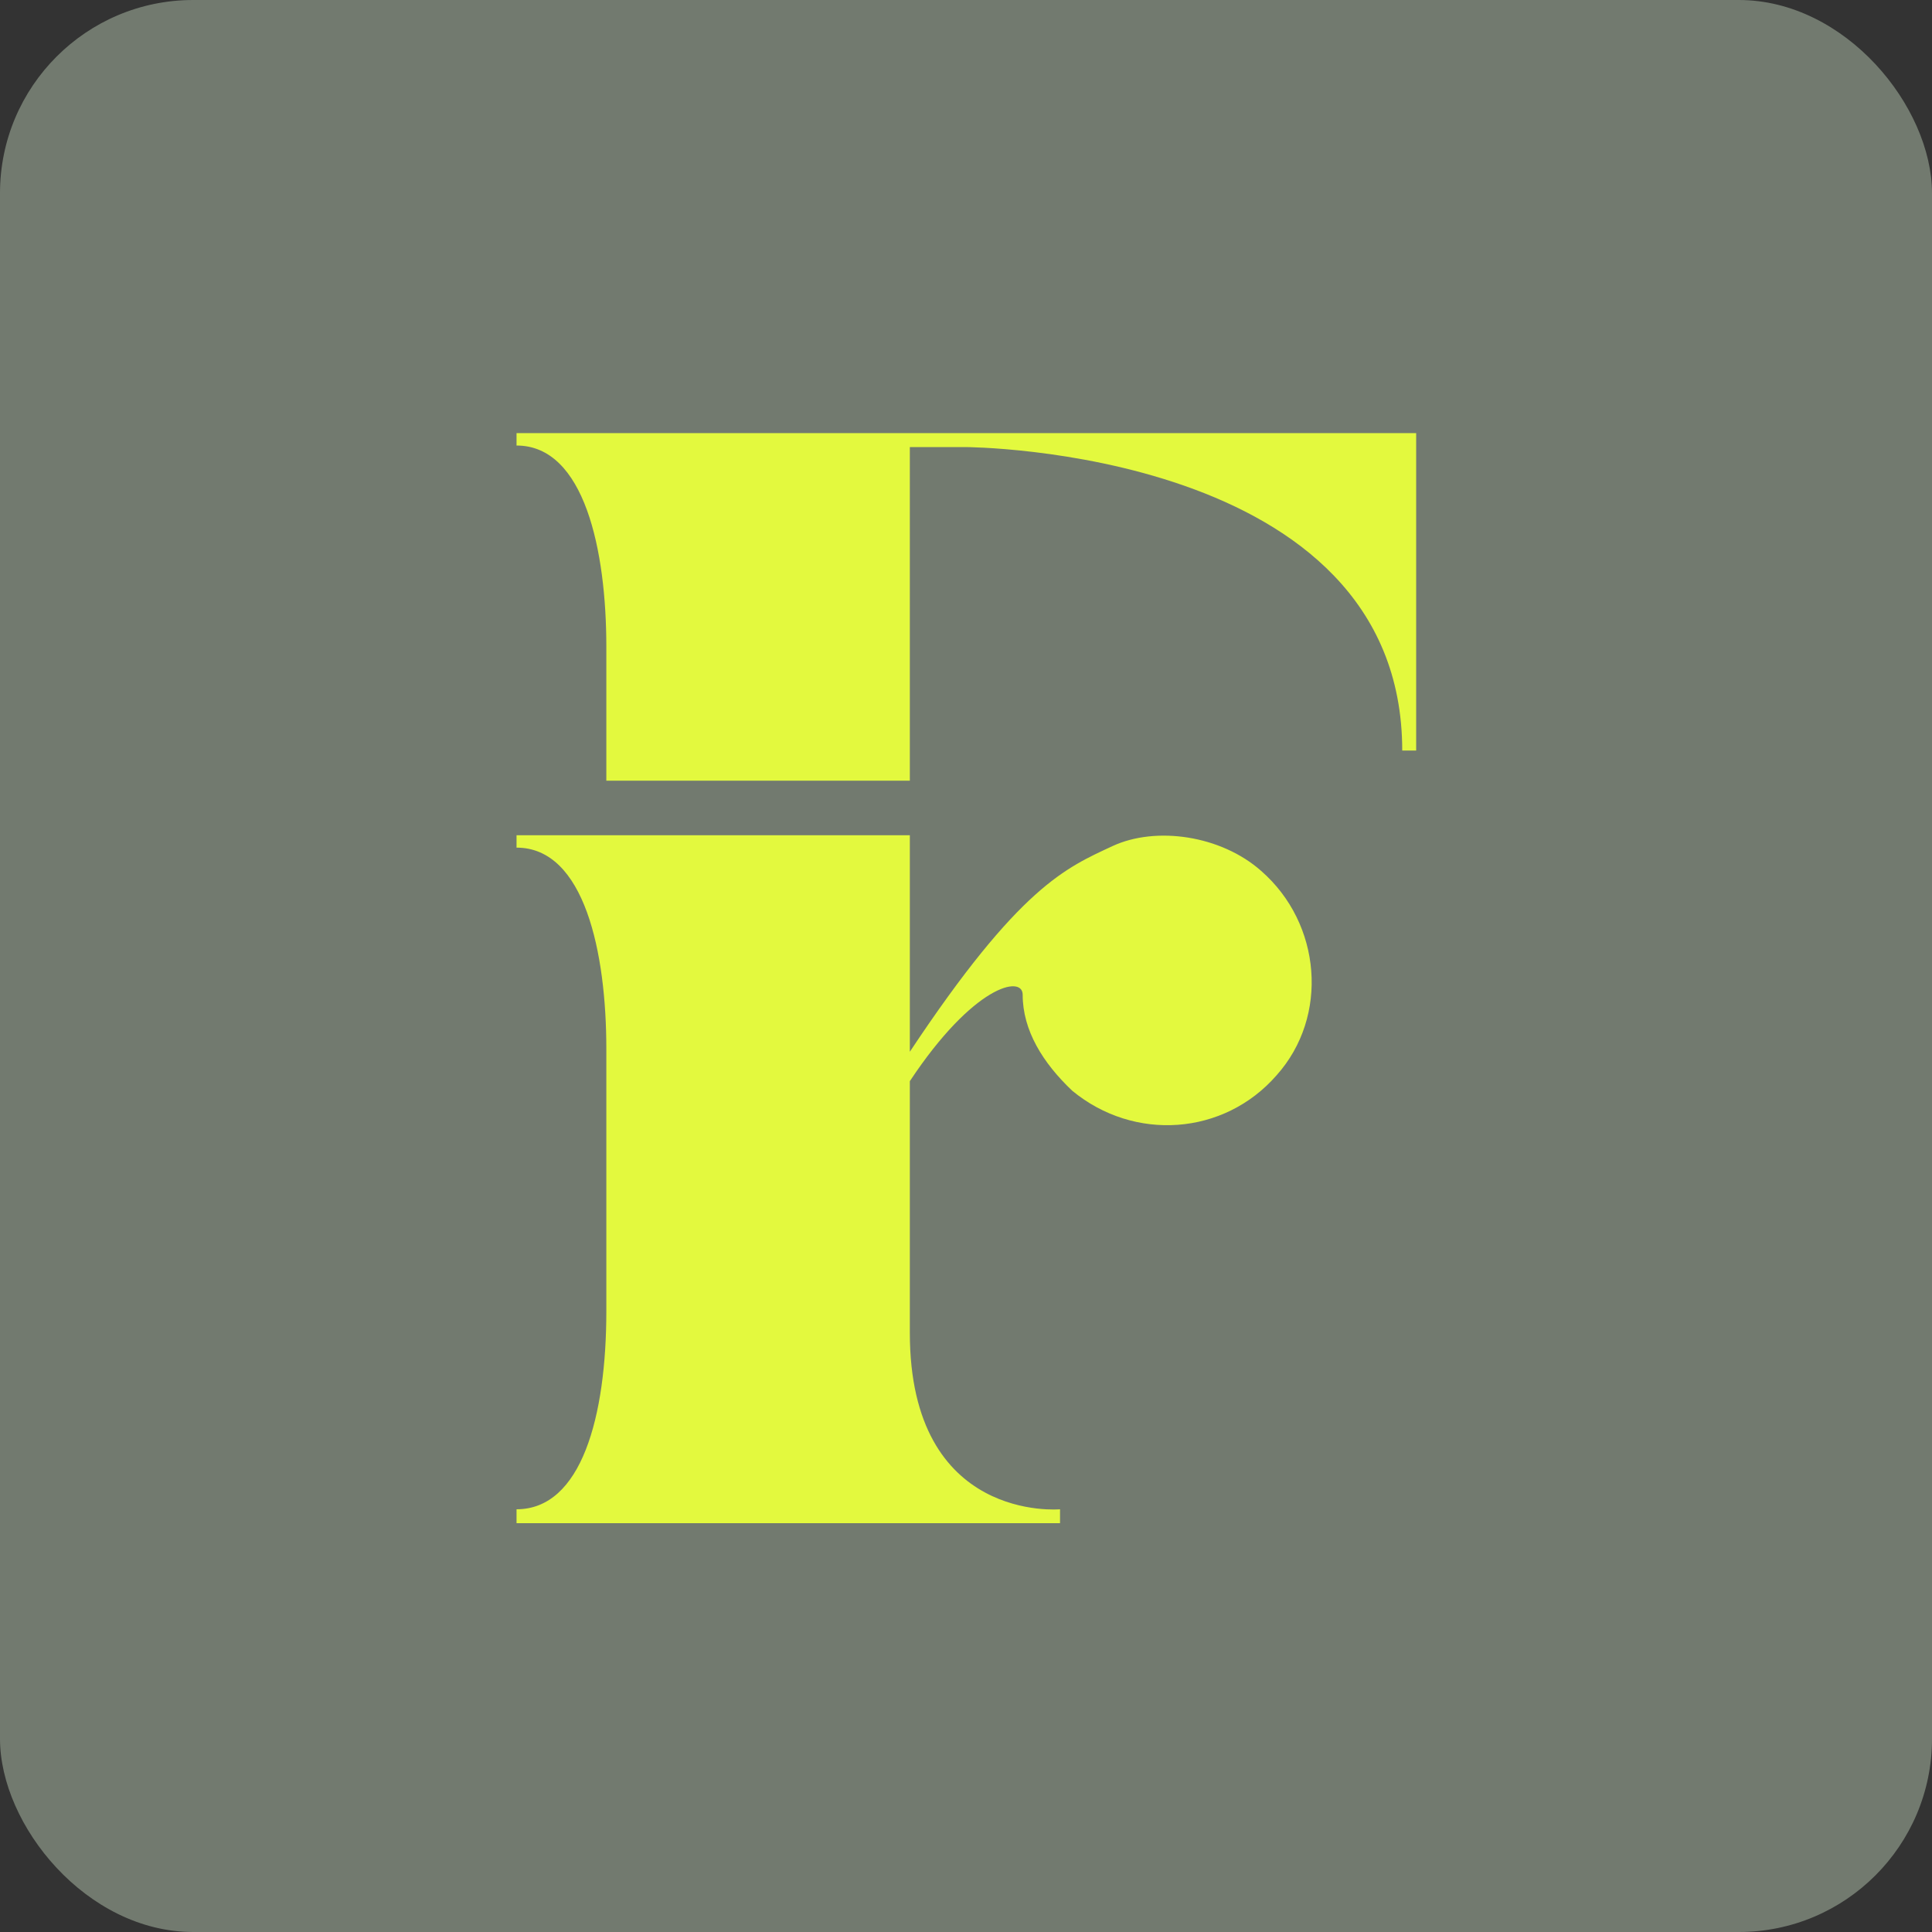 <svg xmlns="http://www.w3.org/2000/svg" version="1.1" xmlns:xlink="http://www.w3.org/1999/xlink" width="1000" height="1000"><rect width="100%" height="100%" fill="#333333" stroke="none"/><g clip-path="url(#SvgjsClipPath1049)"><rect width="1000" height="1000" fill="#727a6f"></rect><g transform="matrix(1.096,0,0,1.096,5.684341886080802e-14,105.024)"><svg xmlns="http://www.w3.org/2000/svg" version="1.1" xmlns:xlink="http://www.w3.org/1999/xlink" width="912.74" height="721.02"><svg version="1.1" id="Layer_1" xmlns="http://www.w3.org/2000/svg" xmlns:xlink="http://www.w3.org/1999/xlink" x="0px" y="0px" viewBox="0 0 912.74 721.02" style="enable-background:new 0 0 912.74 721.02;" xml:space="preserve">
<style type="text/css">
	.st0{fill:#E3F93E;}
	.st1{fill:#E3F93E;}
</style>
<g>
	<path class="st0" d="M1191.11,298.63v5.85c32.18,0,42.41,49.72,42.41,95.06v123.81c0,49.72-11.7,93.6-42.41,93.6v6.58h32.82h9.59
		h143.33h29.89h41.04v-6.58c0,0-70.93,6.58-70.93-83.36V414.77c29.94-45.21,53.29-50.31,53.29-40.82c0,16.82,9.51,32.18,23.4,45.34
		c29.25,24.13,71.66,21.21,96.53-7.31c24.86-27.79,21.2-71.66-7.31-96.52c-19.01-16.82-49.73-21.21-70.2-11.7
		c-21.92,10.23-43.85,19.01-95.7,97.12v-34v-6.58v-61.66h-143.33H1191.11z"></path>
	<path class="st0" d="M1376.85,108.73h-143.33h-42.41v5.85c32.18,0,42.41,49.72,42.41,95.06v63.21h143.33V115.31h26.32
		c0,0,206.22,0.73,206.22,143.33h6.58V108.73H1376.85z"></path>
</g>
<g>
	<path class="st1" d="M243.94,298.63v5.85c32.18,0,42.41,49.72,42.41,95.06v123.81c0,49.72-11.7,93.6-42.41,93.6v6.58h32.82h9.59
		h143.33h29.89h41.04v-6.58c0,0-70.93,6.58-70.93-83.36V414.77c29.94-45.21,53.29-50.31,53.29-40.82c0,16.82,9.51,32.18,23.4,45.34
		c29.25,24.13,71.66,21.21,96.52-7.31c24.86-27.79,21.2-71.66-7.31-96.52c-19.01-16.82-49.73-21.21-70.2-11.7
		c-21.92,10.23-43.85,19.01-95.7,97.12v-34v-6.58v-61.66H286.35H243.94z"></path>
	<path class="st1" d="M429.68,108.73H286.35h-42.41v5.85c32.18,0,42.41,49.72,42.41,95.06v63.21h143.33V115.31H456
		c0,0,206.22,0.73,206.22,143.33h6.58V108.73H429.68z"></path>
</g>
</svg></svg></g></g><defs><clipPath id="SvgjsClipPath1049"><rect width="1000" height="1000" x="0" y="0" rx="100" ry="100"></rect></clipPath></defs></svg>